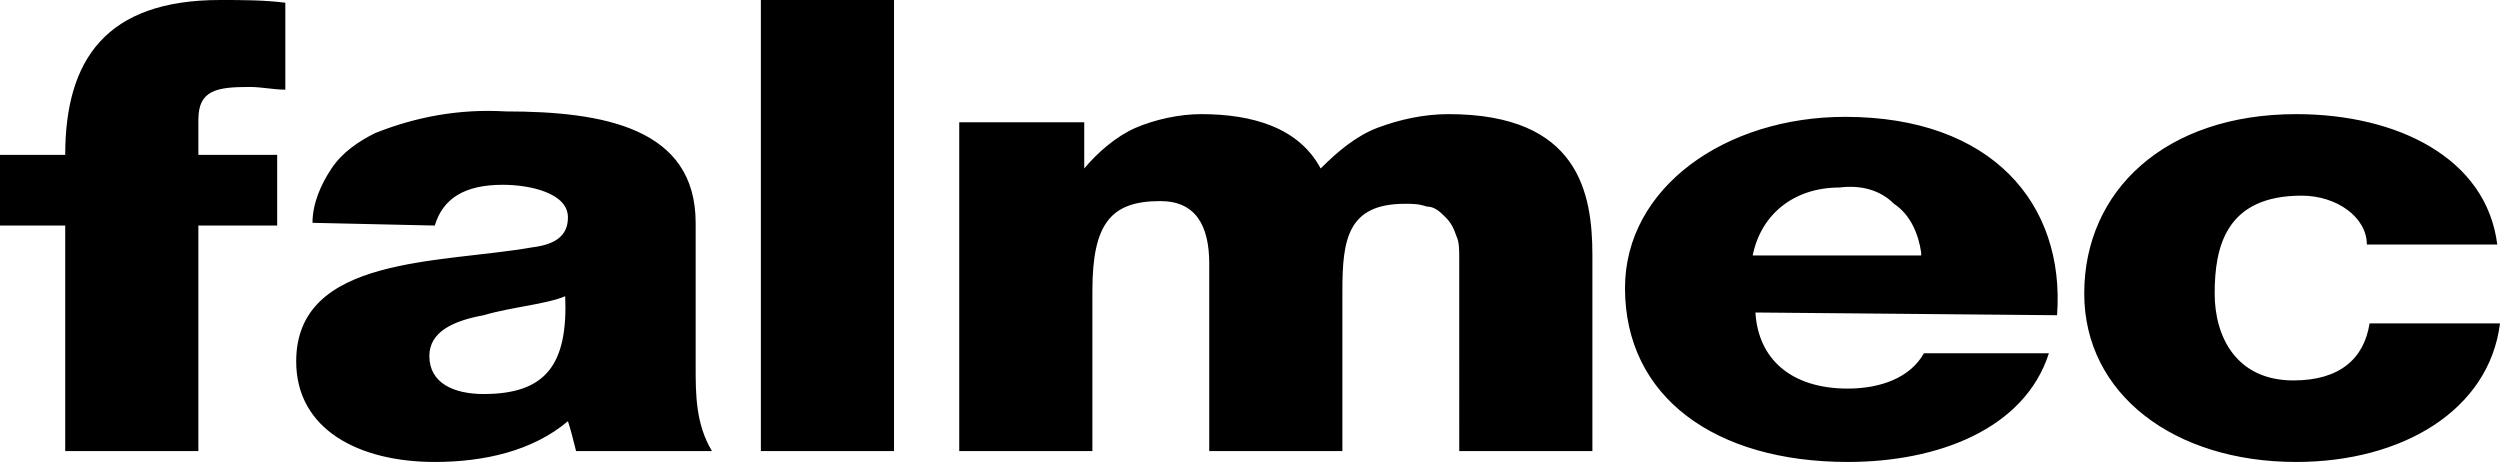 <svg xmlns="http://www.w3.org/2000/svg" xmlns:xlink="http://www.w3.org/1999/xlink" aria-label="Falmec logo" class="icon --fill" style="enable-background:new 0 0 92 17;" viewBox="0 0 92 17"><path d="M2.4,8.3H0V5.7h2.4C2.4,2.2,3.9,0,8.1,0c0.8,0,1.6,0,2.4,0.1v3.2c-0.4,0-0.9-0.1-1.3-0.1C8,3.2,7.3,3.3,7.3,4.4v1.3h2.9v2.6 H7.3v8.3H2.4V8.3z M17.8,14.5c2.3,0,3.1-1.1,3-3.6c-0.7,0.3-2,0.4-3,0.7c-1.1,0.2-2,0.6-2,1.5C15.8,14.1,16.7,14.5,17.8,14.5 L17.8,14.5z M11.5,8.2c0-0.7,0.3-1.4,0.7-2c0.4-0.6,1-1,1.6-1.3c1.5-0.6,3.1-0.9,4.8-0.8c3.6,0,7,0.6,7,4.1v5.3c0,1,0,2.1,0.6,3.1 h-5c-0.1-0.4-0.2-0.8-0.3-1.1c-1.3,1.1-3.1,1.5-4.9,1.5c-2.8,0-5.1-1.2-5.1-3.7c0-3.9,5.3-3.6,8.7-4.2c0.8-0.1,1.3-0.4,1.3-1.1 c0-0.9-1.4-1.2-2.4-1.2c-1.4,0-2.2,0.5-2.5,1.5L11.5,8.2L11.5,8.2z M32.9,0H28v16.6h4.9V0z M35.1,4.5h4.8v1.7h0 c0.5-0.6,1.2-1.2,1.9-1.5c0.7-0.3,1.6-0.5,2.4-0.5c1.9,0,3.6,0.5,4.4,2c0.6-0.6,1.3-1.2,2.1-1.5c0.8-0.3,1.7-0.5,2.6-0.5 c4.8,0,5.3,2.9,5.3,5.2v7.2h-4.9V9.5c0-0.3,0-0.6-0.1-0.8c-0.1-0.3-0.2-0.5-0.4-0.7c-0.2-0.2-0.4-0.4-0.7-0.4 c-0.3-0.1-0.5-0.1-0.8-0.1c-2.1,0-2.3,1.3-2.3,3.2v5.9h-4.9V9.7c0-1.4-0.5-2.3-1.8-2.3c-1.8,0-2.5,0.8-2.5,3.3v5.9h-4.9V4.5z  M70.7,9.3c-0.1-0.7-0.4-1.4-1-1.8c-0.5-0.5-1.2-0.7-2-0.6c-1.7,0-2.9,1-3.2,2.5H70.7z M64.6,11.5c0.1,1.7,1.3,2.8,3.4,2.8 c1.2,0,2.3-0.4,2.8-1.3h4.6c-0.9,2.8-4.1,4-7.4,4c-4.9,0-8.2-2.4-8.2-6.4c0-3.7,3.7-6.3,8.1-6.3c5.4,0,8.1,3.2,7.8,7.3L64.6,11.5 L64.6,11.5z M87.1,9c0-1-1.1-1.8-2.4-1.8c-2.8,0-3.2,1.9-3.2,3.6c0,1.6,0.8,3.2,2.9,3.2c1.7,0,2.6-0.8,2.8-2.1H92 c-0.4,3.2-3.6,5.1-7.5,5.1c-4.5,0-7.8-2.5-7.8-6.2c0-3.8,3-6.6,7.8-6.6c3.7,0,7,1.6,7.4,4.8L87.1,9L87.1,9z"></path></svg>